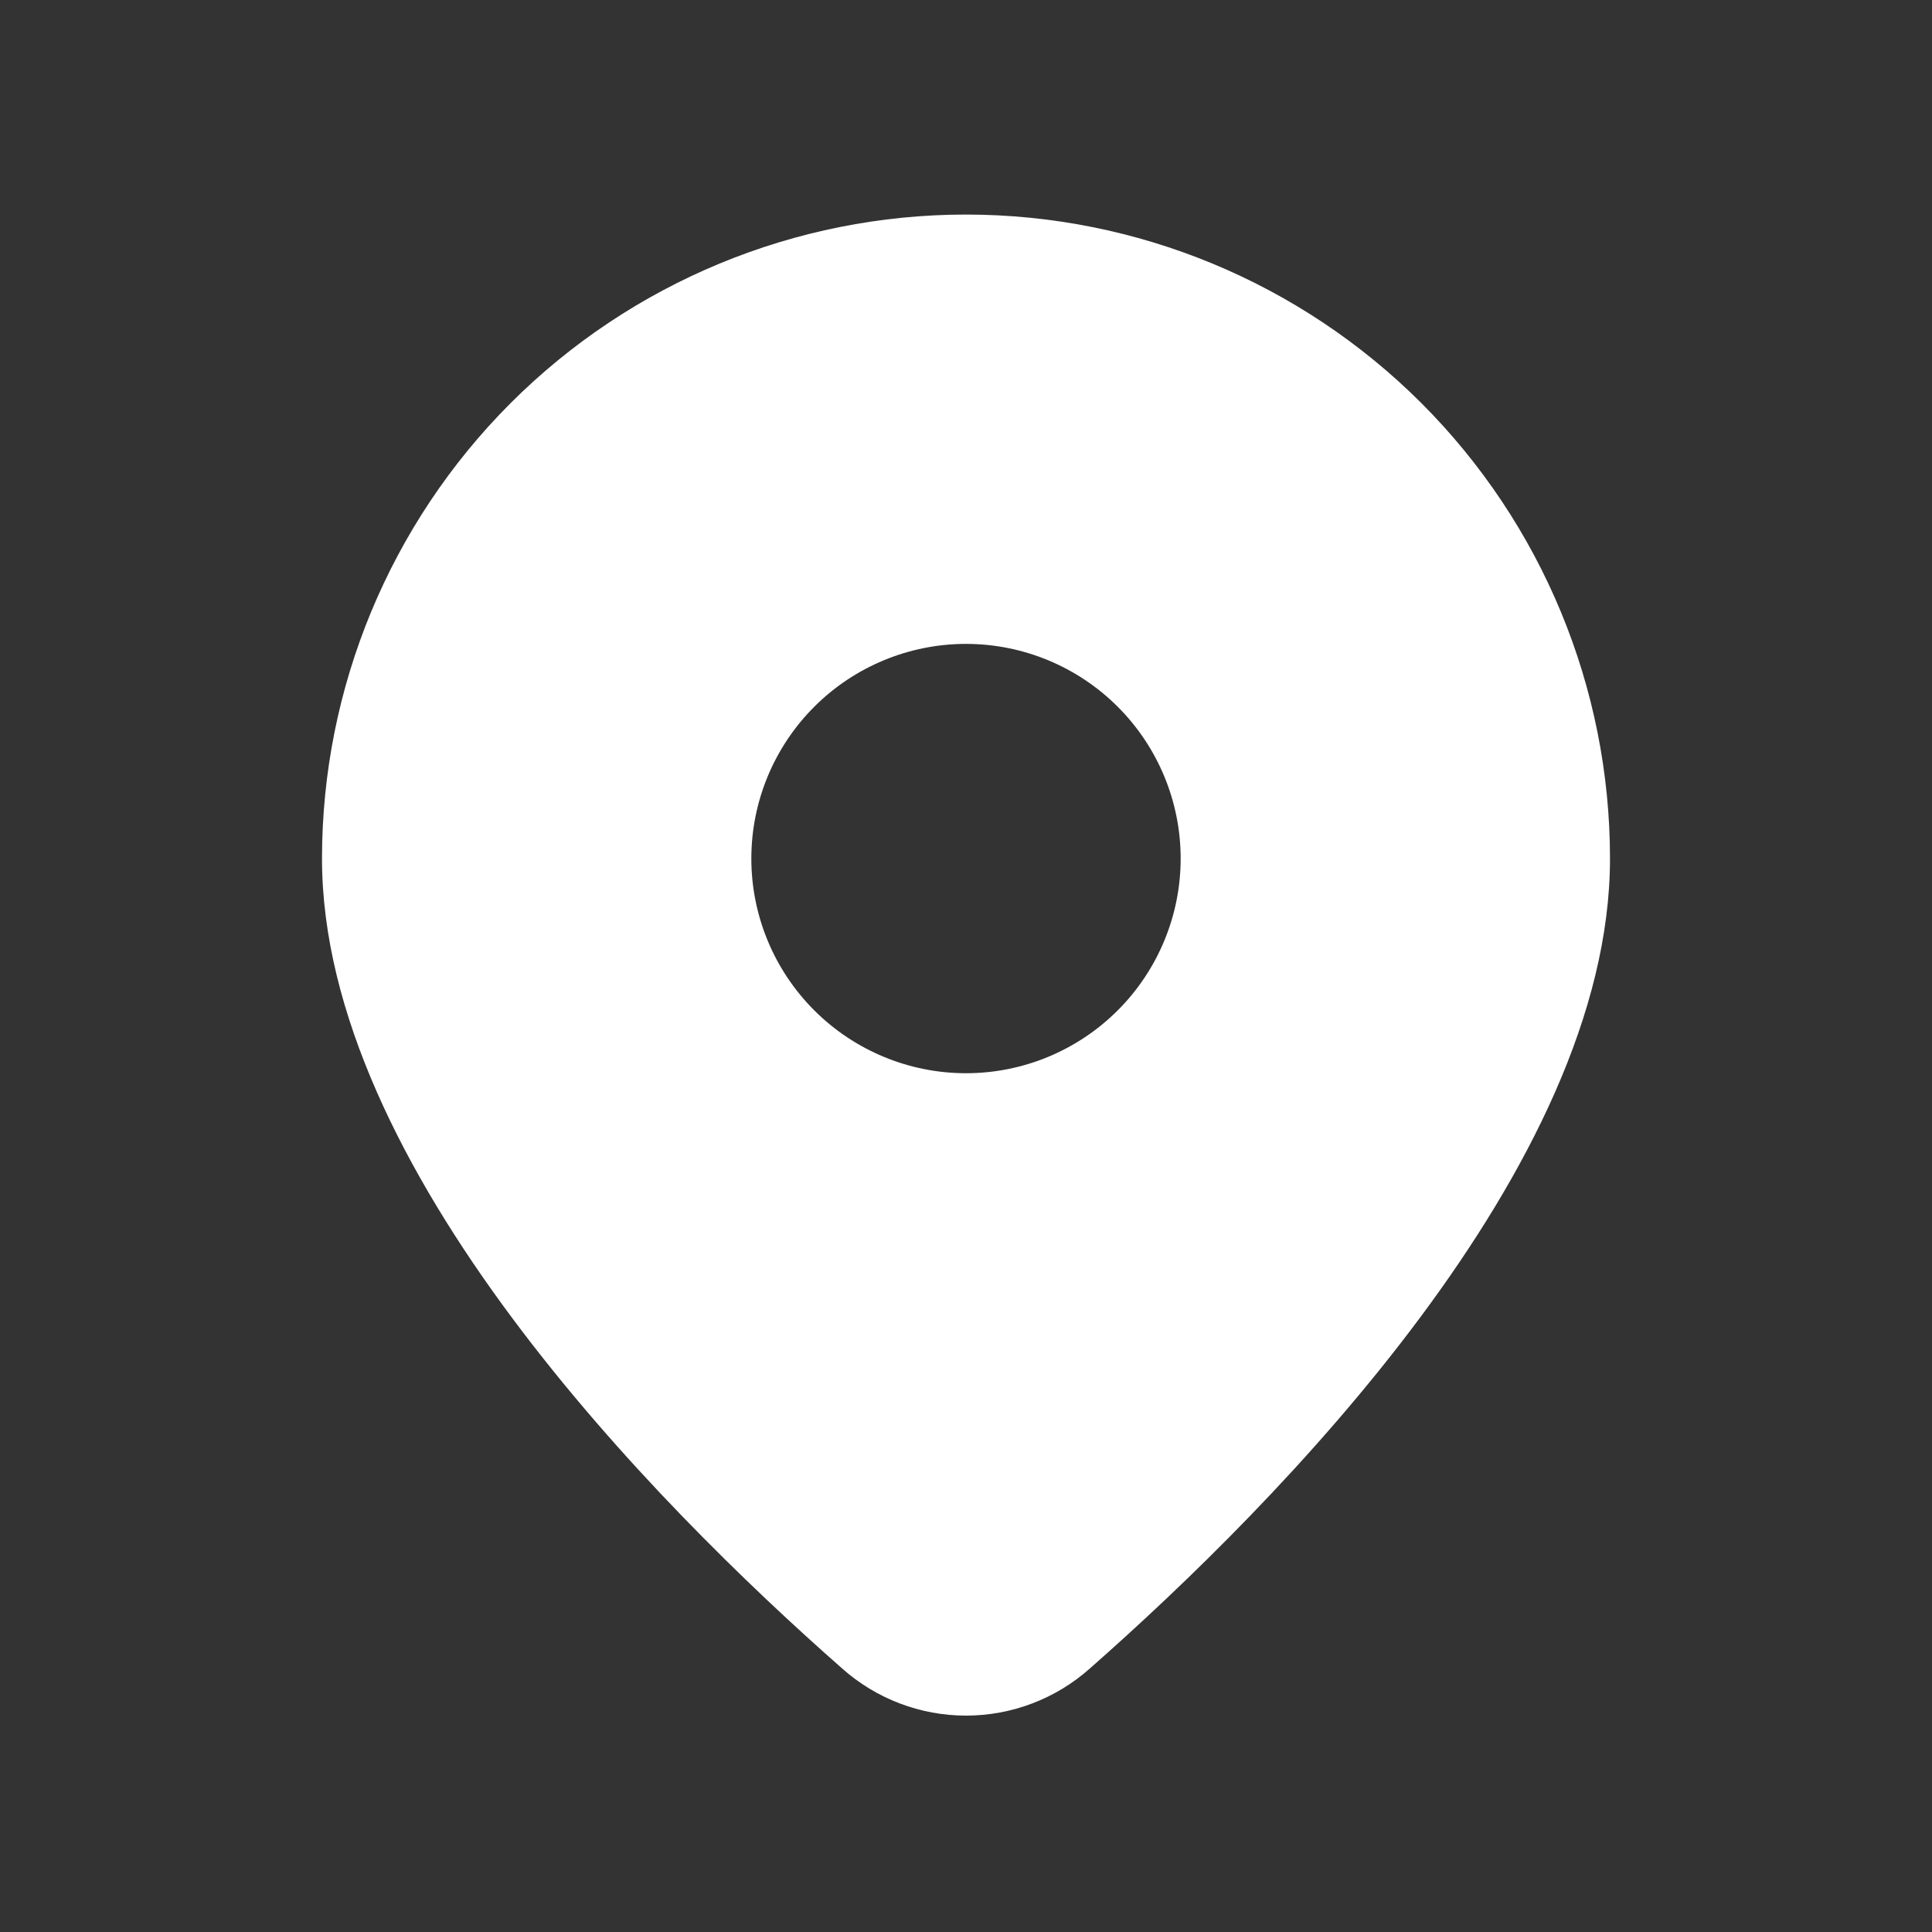 <?xml version="1.0" encoding="UTF-8"?> <svg xmlns="http://www.w3.org/2000/svg" width="18" height="18" viewBox="0 0 18 18" fill="none"><rect x="0" y="0" width="18" height="18" fill="#333333" stroke="none"/><path d="M10.156 15.543C11.899 14.009 15 10.875 15 7.999C15 6.408 14.368 4.882 13.243 3.756C12.117 2.631 10.591 1.999 9 1.999C7.409 1.999 5.883 2.631 4.757 3.756C3.632 4.882 3 6.408 3 7.999C3 10.875 6.1 14.009 7.844 15.543C8.162 15.827 8.574 15.984 9 15.984C9.426 15.984 9.838 15.827 10.156 15.543ZM7 7.999C7 7.469 7.211 6.96 7.586 6.585C7.961 6.21 8.47 5.999 9 5.999C9.53 5.999 10.039 6.21 10.414 6.585C10.789 6.96 11 7.469 11 7.999C11 8.529 10.789 9.038 10.414 9.413C10.039 9.788 9.53 9.999 9 9.999C8.47 9.999 7.961 9.788 7.586 9.413C7.211 9.038 7 8.529 7 7.999Z" fill="white"></path></svg> 